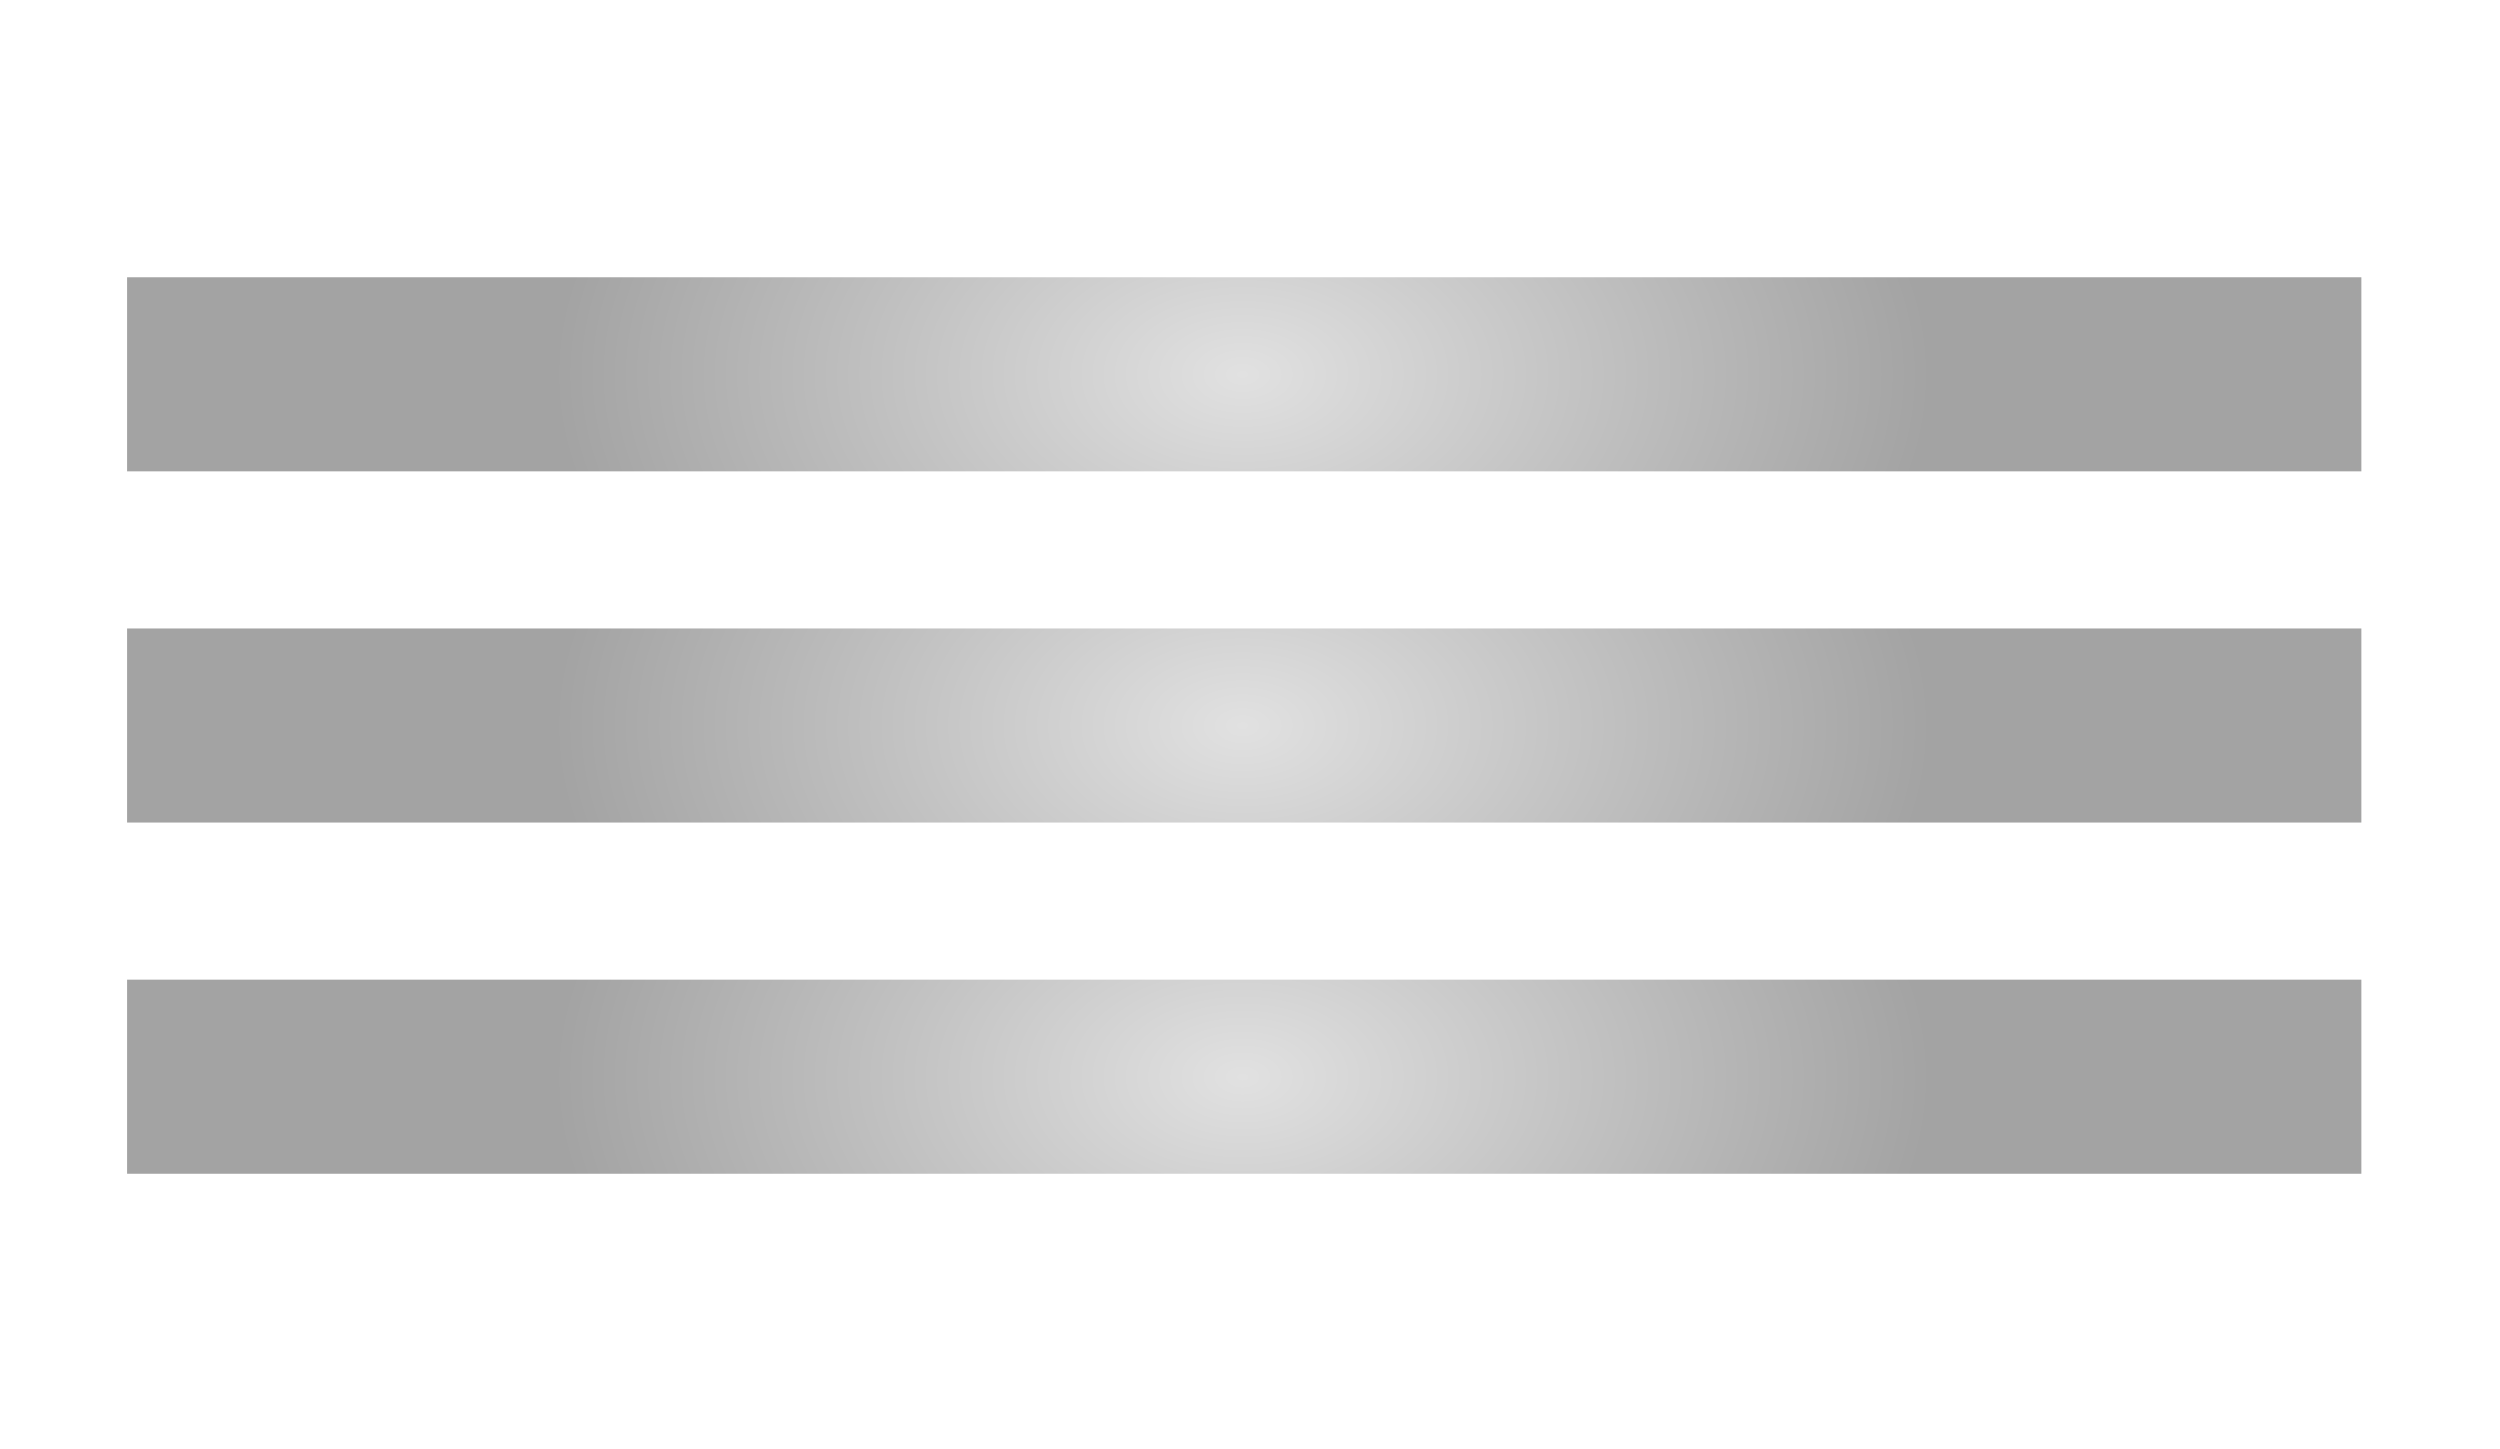 <?xml version="1.0" encoding="utf-8"?>
<!-- Generator: Adobe Illustrator 19.2.1, SVG Export Plug-In . SVG Version: 6.00 Build 0)  -->
<svg version="1.1" id="Layer_1" xmlns="http://www.w3.org/2000/svg" xmlns:xlink="http://www.w3.org/1999/xlink" x="0px" y="0px"
	 viewBox="0 0 108.2 62.7" style="enable-background:new 0 0 108.2 62.7;" xml:space="preserve">
<style type="text/css">
	.st0{fill:url(#SVGID_1_);}
	.st1{fill:url(#SVGID_2_);}
	.st2{fill:url(#SVGID_3_);}
</style>
<radialGradient id="SVGID_1_" cx="-1194.275" cy="13.945" r="24.952" gradientTransform="matrix(1.383 0 0 0.87 1705.461 4.074)" gradientUnits="userSpaceOnUse">
	<stop  offset="0" style="stop-color:#E1E1E1"/>
	<stop  offset="0.864" style="stop-color:#A3A3A3"/>
</radialGradient>
<rect x="5.5" y="12" class="st0" width="96.7" height="8.4"/>
<radialGradient id="SVGID_2_" cx="-1194.275" cy="31.421" r="24.952" gradientTransform="matrix(1.383 0 0 0.87 1705.461 4.074)" gradientUnits="userSpaceOnUse">
	<stop  offset="0" style="stop-color:#E1E1E1"/>
	<stop  offset="0.864" style="stop-color:#A3A3A3"/>
</radialGradient>
<rect x="5.5" y="27.2" class="st1" width="96.7" height="8.4"/>
<radialGradient id="SVGID_3_" cx="-1194.275" cy="48.897" r="24.952" gradientTransform="matrix(1.383 0 0 0.87 1705.461 4.074)" gradientUnits="userSpaceOnUse">
	<stop  offset="0" style="stop-color:#E1E1E1"/>
	<stop  offset="0.864" style="stop-color:#A3A3A3"/>
</radialGradient>
<rect x="5.5" y="42.4" class="st2" width="96.7" height="8.4"/>
</svg>
